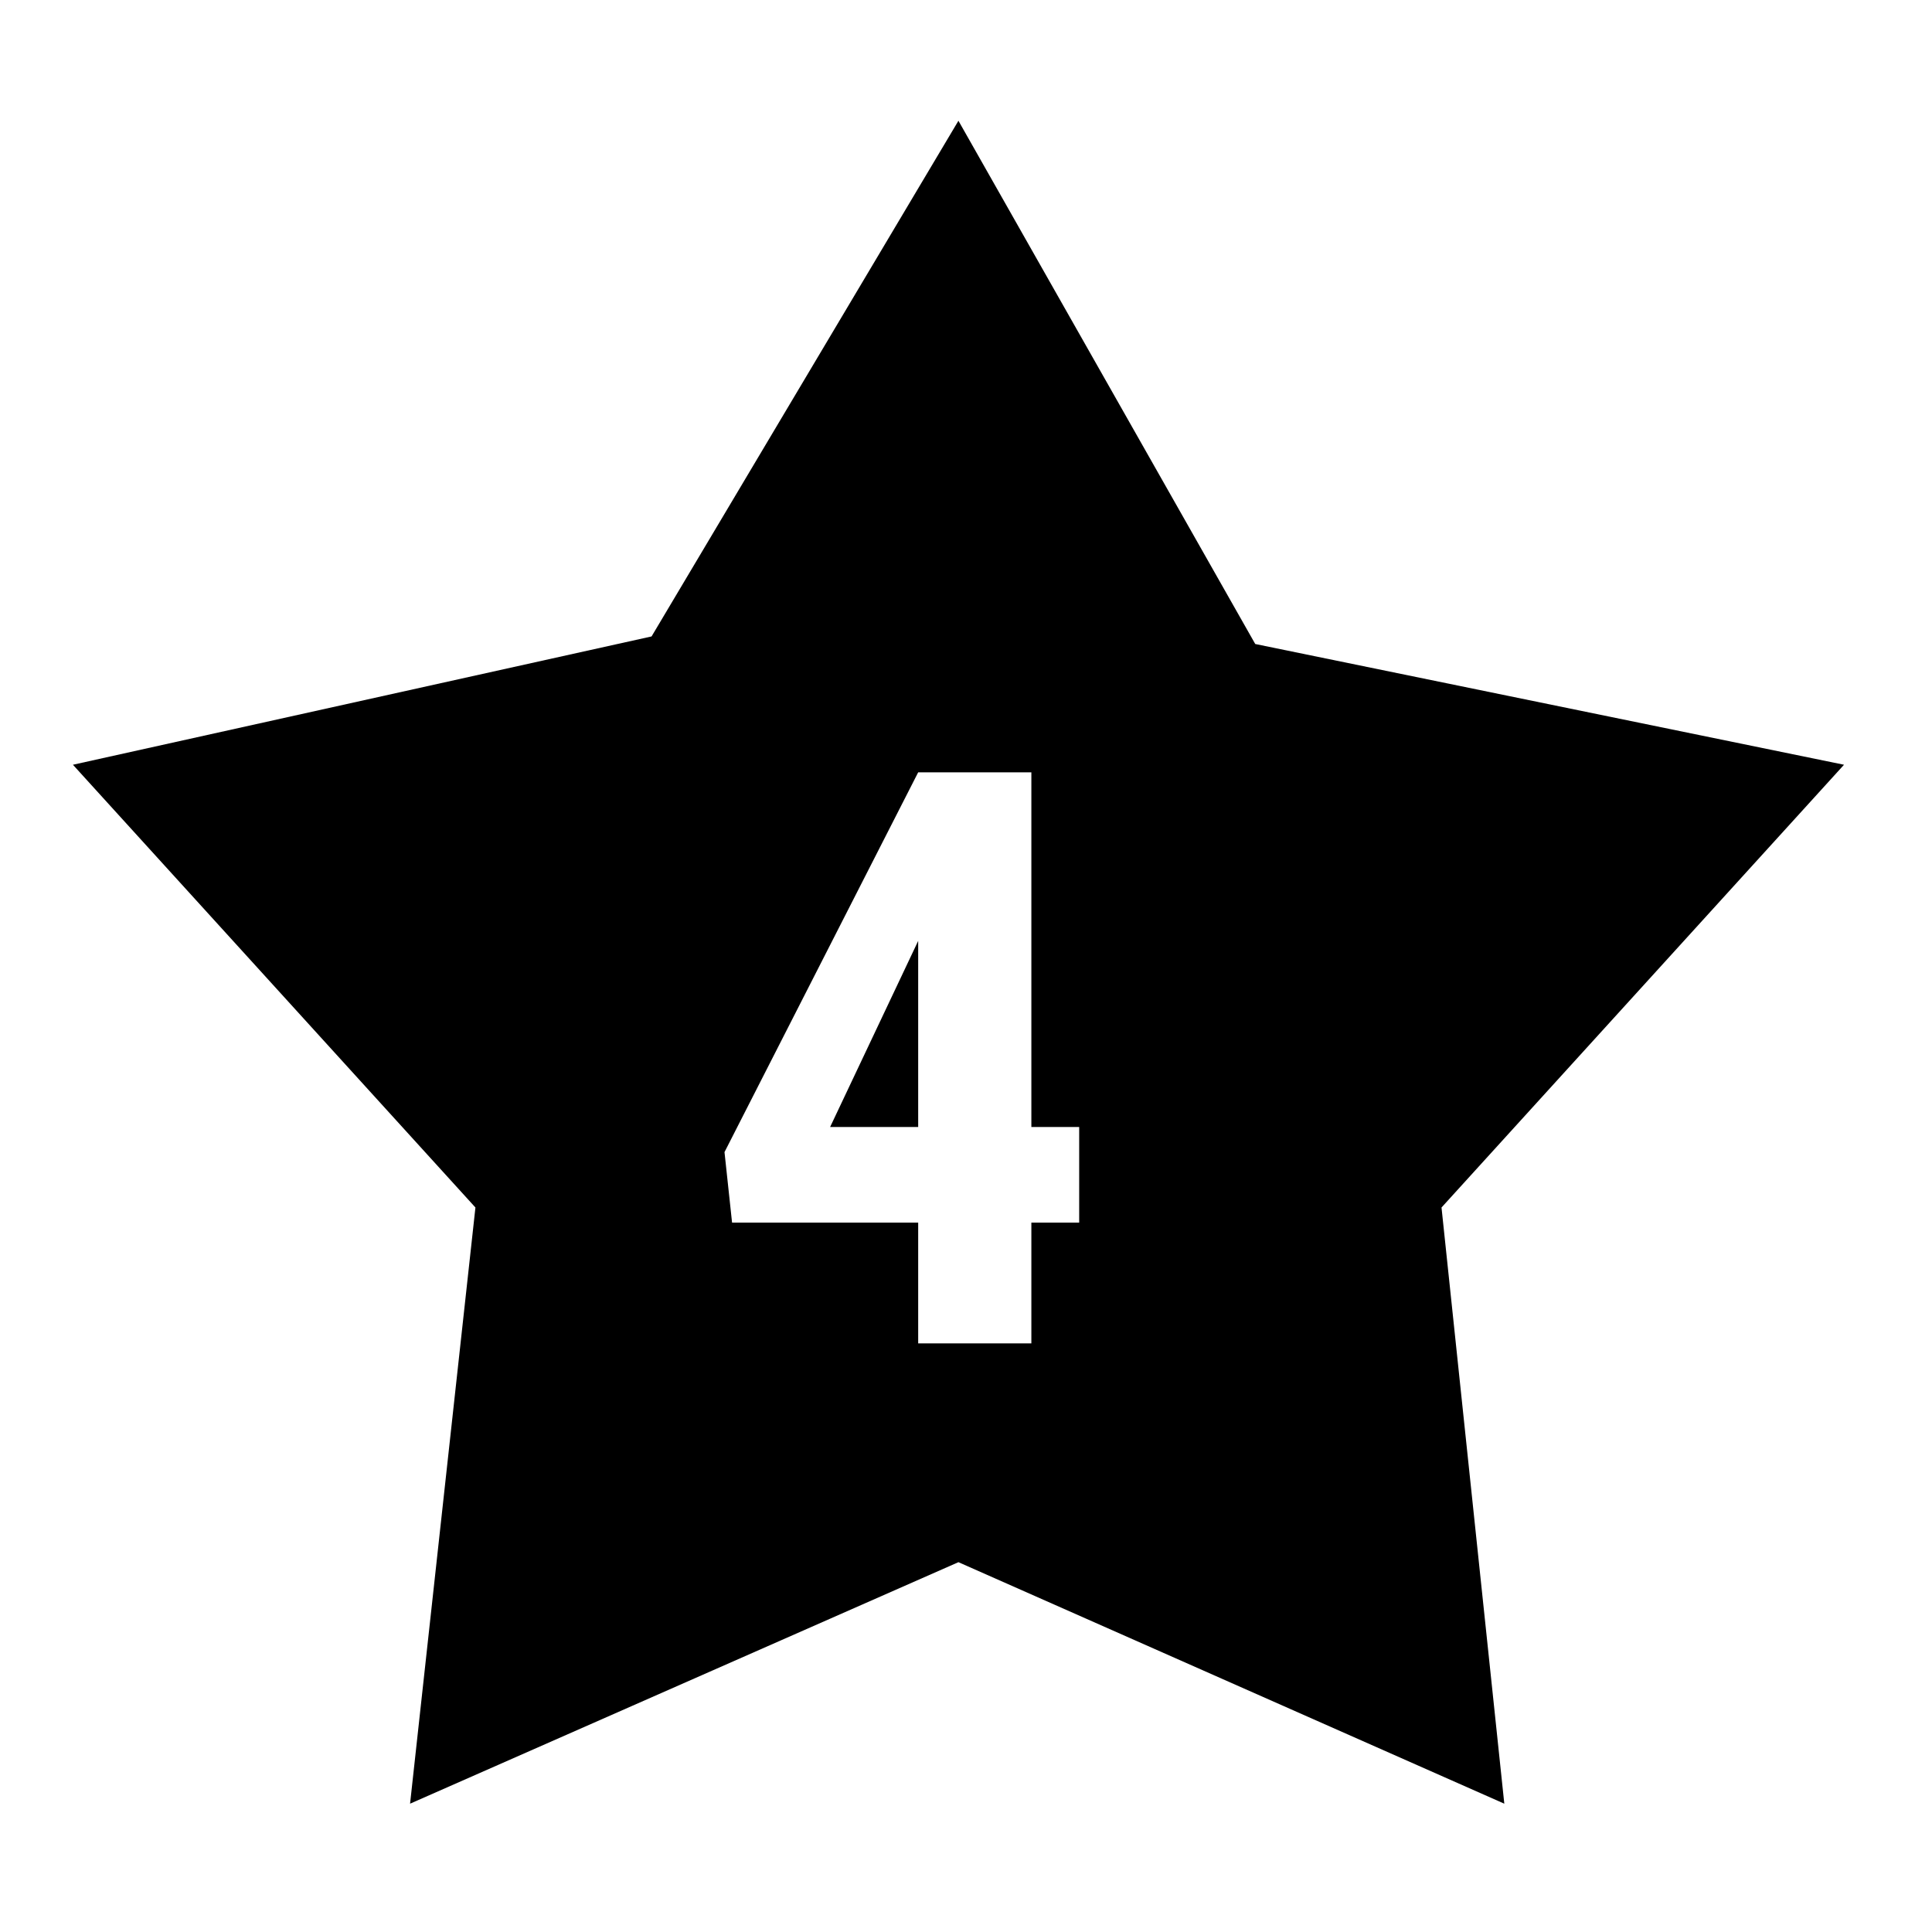 <svg xmlns="http://www.w3.org/2000/svg" viewBox="0 0 24 24"><path d="M11.906 1.5L8.094 7.906.906 9.5l5 5.5-.812 7.406 6.812-3 6.781 3-.78-7.406 5-5.5L15.593 8zm-.5 8.094h1.406V14h.594v1.188h-.594v1.5h-1.406v-1.5H9.094L9 14.312zm0 2.094L10.312 14h1.094z"/></svg>